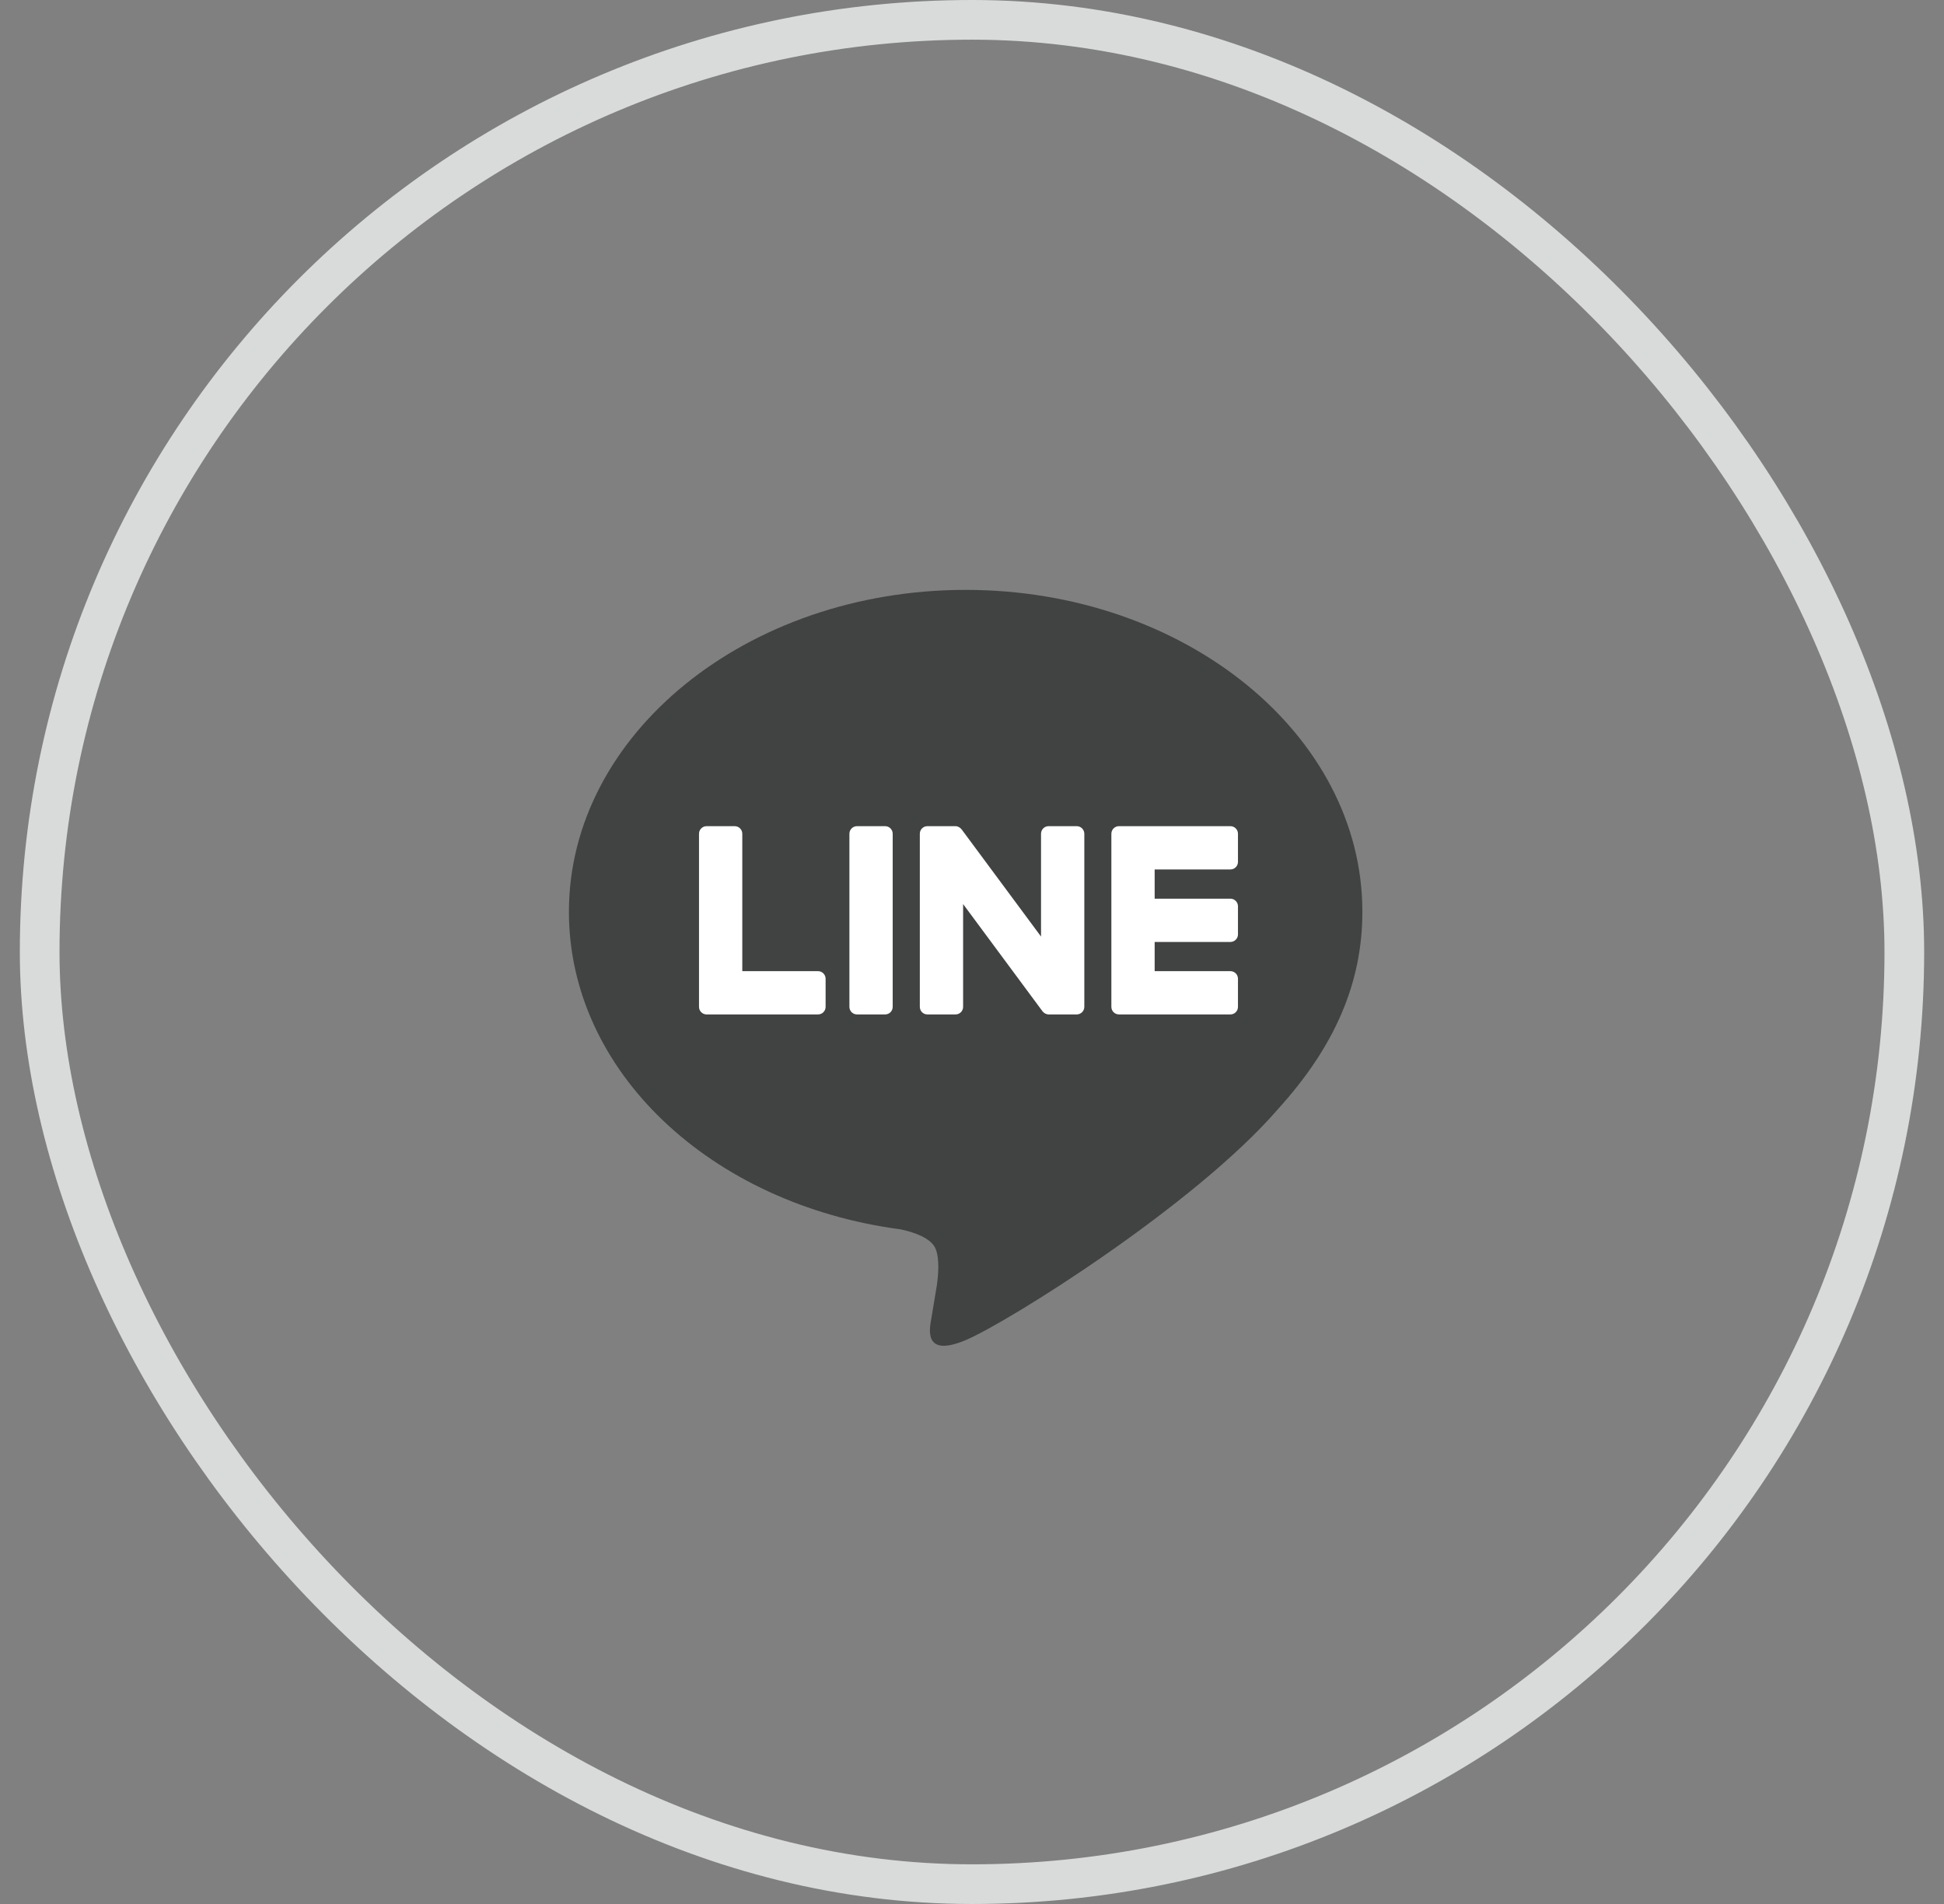 <svg width="49" height="48" viewBox="0 0 49 48" fill="none" xmlns="http://www.w3.org/2000/svg">
<rect x="0" y="0" width="49" height="48" fill="#808080" stroke="none"/>
<rect x="1" y="0.5" width="47" height="47" rx="23.5" stroke="#D9DBDA"/>
<path d="M34.34 22.986C34.34 18.512 29.854 14.871 24.34 14.871C18.826 14.871 14.34 18.512 14.34 22.986C14.34 26.998 17.897 30.357 22.703 30.993C23.029 31.063 23.472 31.207 23.584 31.486C23.685 31.738 23.65 32.135 23.616 32.39C23.616 32.39 23.499 33.096 23.474 33.246C23.43 33.499 23.273 34.235 24.34 33.785C25.407 33.335 30.099 30.394 32.197 27.979H32.196C33.645 26.39 34.34 24.777 34.34 22.986Z" fill="#414342"/>
<path d="M31.013 25.574H28.207H28.204C28.098 25.574 28.013 25.489 28.013 25.383V25.38V25.38V21.023V21.023V21.019C28.013 20.914 28.098 20.828 28.204 20.828H28.207H31.013C31.118 20.828 31.204 20.914 31.204 21.019V21.728C31.204 21.834 31.119 21.919 31.013 21.919H29.104V22.656H31.013C31.118 22.656 31.204 22.742 31.204 22.847V23.556C31.204 23.661 31.119 23.747 31.013 23.747H29.104V24.483H31.013C31.118 24.483 31.204 24.569 31.204 24.674V25.383C31.204 25.489 31.119 25.574 31.013 25.574Z" fill="white"/>
<path d="M20.619 25.574C20.725 25.574 20.81 25.489 20.81 25.383V24.674C20.81 24.569 20.724 24.483 20.619 24.483H18.71V21.019C18.71 20.914 18.624 20.828 18.519 20.828H17.81C17.705 20.828 17.619 20.914 17.619 21.019V25.38V25.38V25.383C17.619 25.489 17.705 25.574 17.81 25.574H17.814H20.619Z" fill="white"/>
<path d="M22.31 20.828H21.601C21.496 20.828 21.41 20.914 21.41 21.019V25.383C21.41 25.489 21.496 25.574 21.601 25.574H22.31C22.416 25.574 22.501 25.489 22.501 25.383V21.019C22.501 20.914 22.416 20.828 22.31 20.828Z" fill="white"/>
<path d="M27.14 20.828H26.43C26.325 20.828 26.24 20.914 26.24 21.019V23.611C26.24 23.611 24.244 20.916 24.243 20.915C24.204 20.863 24.146 20.828 24.081 20.828H23.375C23.27 20.828 23.185 20.914 23.185 21.019V25.383C23.185 25.489 23.27 25.574 23.375 25.574H24.085C24.19 25.574 24.276 25.489 24.276 25.383V22.792C24.276 22.792 26.274 25.491 26.275 25.492C26.312 25.542 26.372 25.574 26.434 25.574H27.14C27.245 25.574 27.331 25.489 27.331 25.383V21.019C27.331 20.914 27.245 20.828 27.14 20.828Z" fill="white"/>
</svg>
